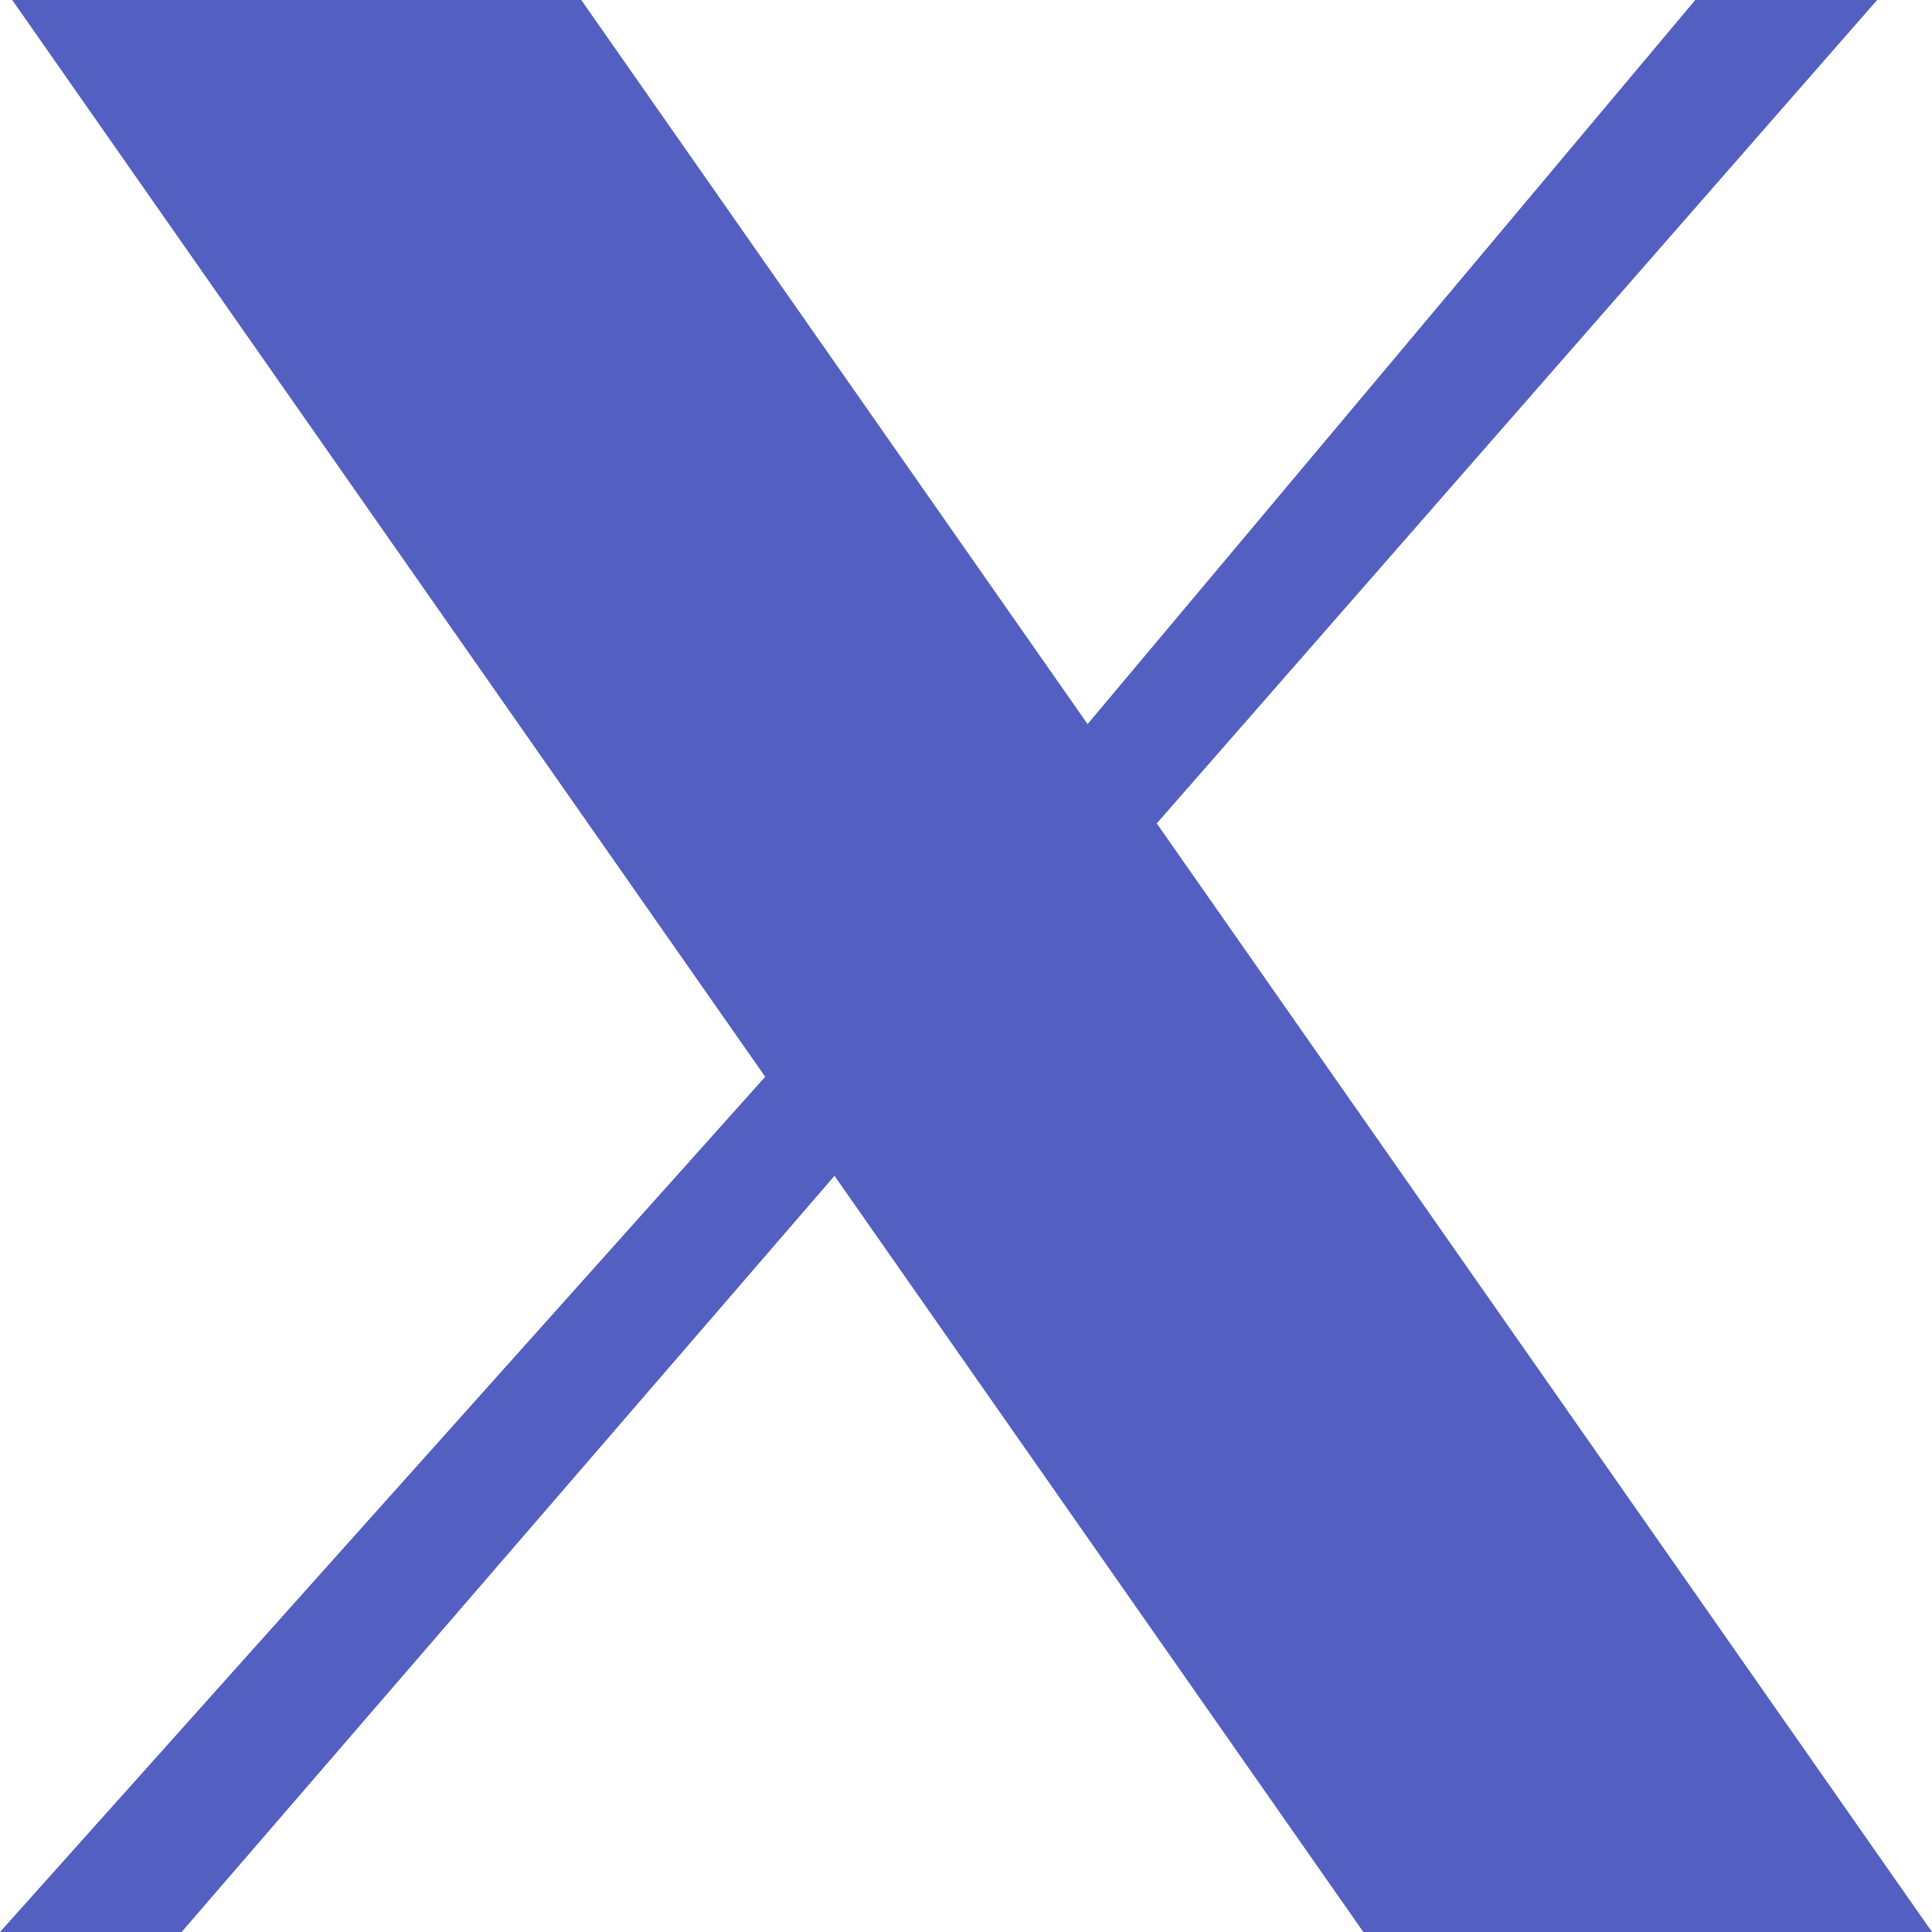 <svg width="15" height="15" viewBox="0 0 15 15" fill="none" xmlns="http://www.w3.org/2000/svg">
<g clip-path="url(#clip0_3010_858)">
<path d="M0.095 0H4.513L8.444 5.622L13.162 0H14.574L8.981 6.393L15 15H10.585L6.479 9.129L1.41 15H0L5.941 8.36L0.095 0Z" fill="#5360C2"/>
</g>
<defs>
<clipPath id="clip0_3010_858">
<rect width="15" height="15" fill="white"/>
</clipPath>
</defs>
</svg>
